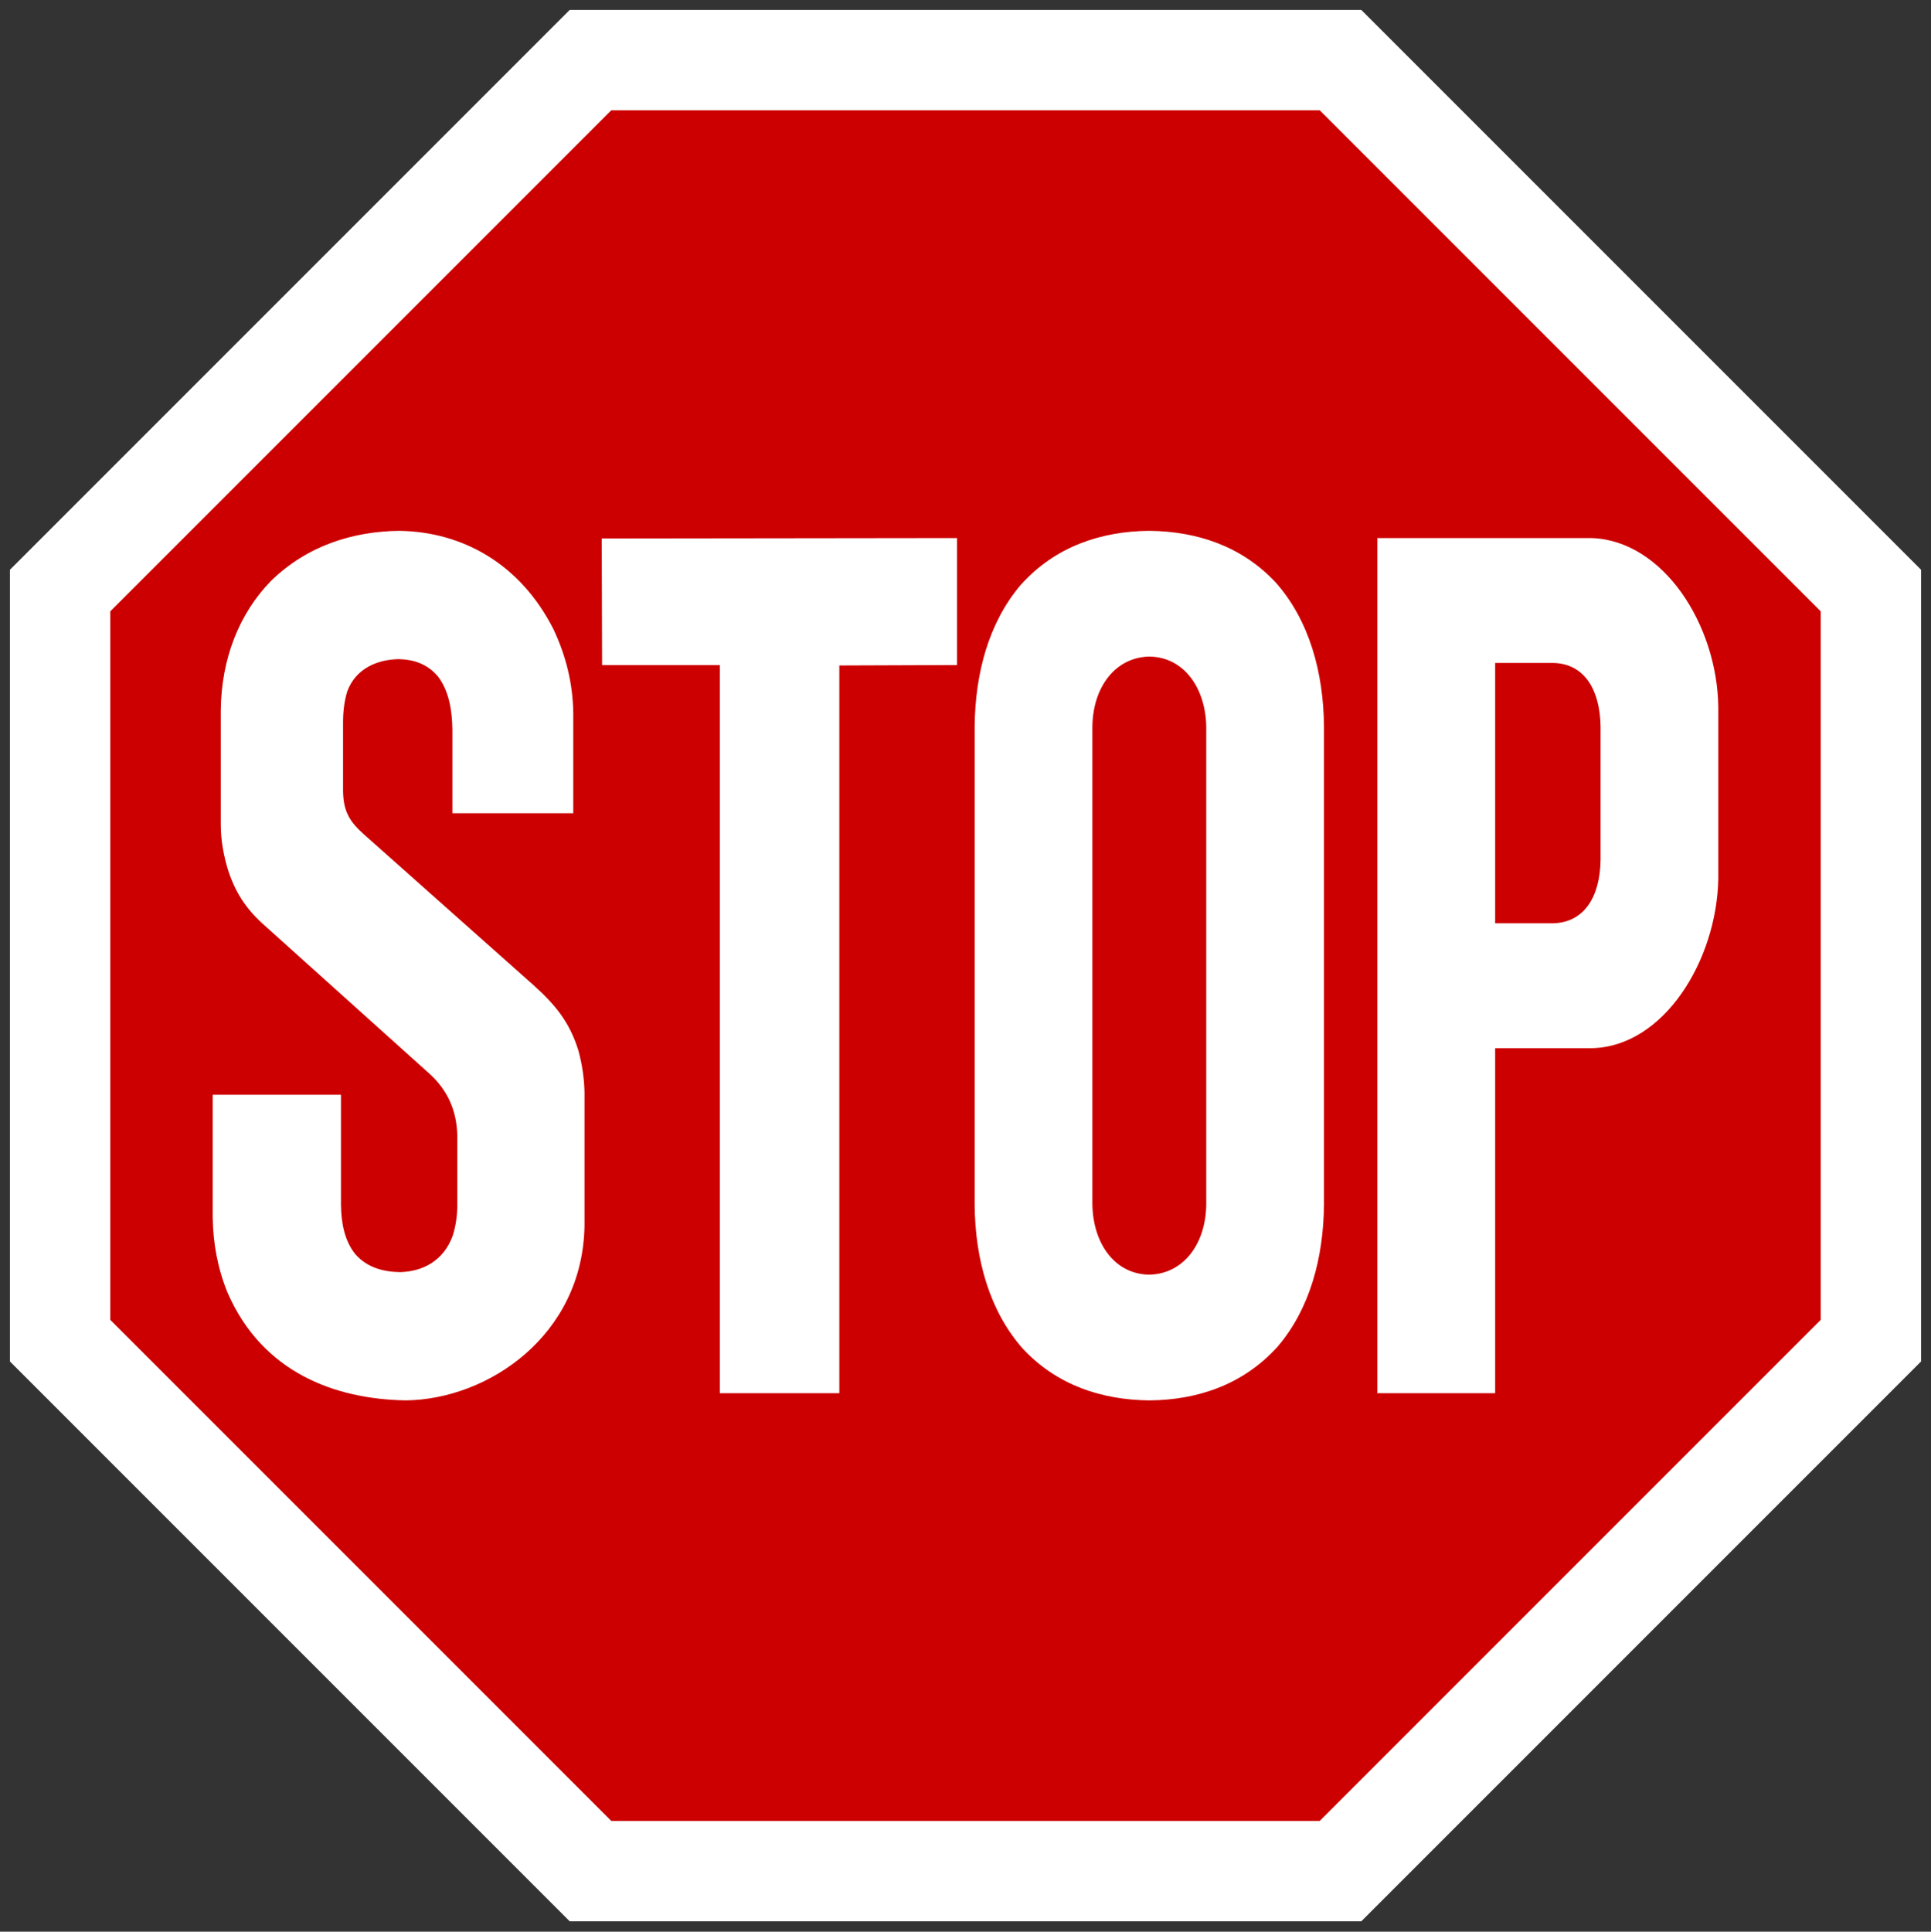 <?xml version="1.0" encoding="UTF-8" standalone="no"?><!DOCTYPE svg PUBLIC "-//W3C//DTD SVG 1.1//EN" "http://www.w3.org/Graphics/SVG/1.1/DTD/svg11.dtd"><svg width="100%" height="100%" viewBox="0 0 4210 4211" version="1.1" xmlns="http://www.w3.org/2000/svg" xmlns:xlink="http://www.w3.org/1999/xlink" xml:space="preserve" xmlns:serif="http://www.serif.com/" style="fill-rule:evenodd;clip-rule:evenodd;stroke-linejoin:round;stroke-miterlimit:2;"><rect x="0" y="0" width="4210" height="4211" fill="#333333" stroke="none"/><g id="Layer-1" serif:id="Layer 1"><path id="path3942" d="M2967.95,4188.33l1220.39,-1220.39l-0,-1725.89l-1220.39,-1220.39l-1725.89,0.001l-1220.39,1220.39l0,1725.89l1220.39,1220.39l1725.89,-0.001Z" style="fill:#fff;fill-rule:nonzero;"/><path id="path3944" d="M2877.34,3969.58l1092.25,-1092.25l-0,-1544.67l-1092.25,-1092.25l-1544.67,0.002l-1092.25,1092.25l0.001,1544.67l1092.25,1092.25l1544.67,-0.001Z" style="fill:#c00;fill-rule:nonzero;"/><path id="path2864" d="M463.692,2386.54l-0,266.637c0.703,57.718 11.109,112.457 32.168,164.278c75.98,174.974 234.888,232.877 389.226,235.338c178.94,-2.186 385.099,-141.11 389.241,-380.236l-0,-291.571c-0.704,-31.044 -5.134,-60.118 -12.959,-89.562c-19.378,-64.258 -52.518,-102.499 -97.391,-143.062l-371.613,-330.357c-29.251,-26.438 -43.805,-48.288 -44.424,-93.262l-0,-150.356c-0,-23.44 2.531,-45.316 9.169,-67.342c19.308,-51.742 68.239,-69.356 111.939,-70.155c32.358,0.632 63.106,10.213 86.379,38.593c23.71,31.914 30.136,72.994 30.868,114.602l-0,182.726l263.541,0l0,-217.83c-0.773,-65.471 -16.319,-125.861 -42.934,-182.718c-72.626,-143.826 -199.288,-213.119 -336.336,-215.061c-100.506,1.152 -200.357,31.816 -279.607,108.95c-70.166,71.825 -108.339,170.738 -109.654,281.429l-0,250.165c-0,34.278 6.257,67.518 16.045,99.581c15.701,48.059 38.447,81.995 72.1,113.538l368.532,331.334c36.402,33.75 57.728,77.028 58.973,132.91l-0,151.358c-0,23.44 -3.095,45.395 -9.964,67.342c-20.356,55.679 -66.094,77.907 -114.154,79.401c-35.606,-0.632 -71.312,-8.824 -98.087,-38.971c-23.625,-29.347 -30.853,-67.861 -31.395,-107.772l0,-239.927l-279.663,0Zm1105.67,650.582l260.553,-0l-0,-1586.41l256.657,-0.963l0,-276.85l-774.676,0.978l0.773,275.874l256.686,-0l-0,1587.37l0.007,-0.005Zm937.945,-258.427l-3.095,-0c-72.9,-1.603 -120.755,-66.297 -122.597,-152.228l-0,-1042.83c1.335,-86.556 50.147,-149.935 122.597,-152.299l3.095,-0c72.802,1.674 120.756,66.367 122.598,152.299l-0,1042.83c-1.336,86.45 -50.218,149.828 -122.598,152.228Zm-3.095,274.098l3.095,0c101.898,-1.047 202.72,-32.959 278.89,-117.915c69.808,-82.346 99.156,-192.615 100.38,-308.411l-0,-1042.83c-1.055,-118.47 -32.169,-231.2 -104.971,-313.597c-75.882,-81.37 -174.447,-111.412 -274.299,-112.835l-3.095,-0c-101.89,1.152 -202.804,32.959 -278.96,118.02c-69.815,82.337 -99.079,192.509 -100.302,308.412l-0,1042.83c0.984,118.363 32.161,231.172 104.879,313.517c75.967,81.44 174.532,111.491 274.383,112.809Zm755.553,-1040.06l-0,-567.569l126.387,0c69.105,1.427 102.243,59.495 103.467,138.474l-0,290.701c-0.985,79.252 -34.63,136.627 -103.467,138.394l-126.387,-0Zm-256.771,1024.39l256.771,-0l-0,-752.132l210.644,0c157.256,-3.164 272.457,-191.19 275.902,-369.153l0,-373.811c-2.039,-179.633 -119.785,-363.669 -275.902,-369.048l-467.415,-0.071" style="fill:#fff;"/></g></svg>